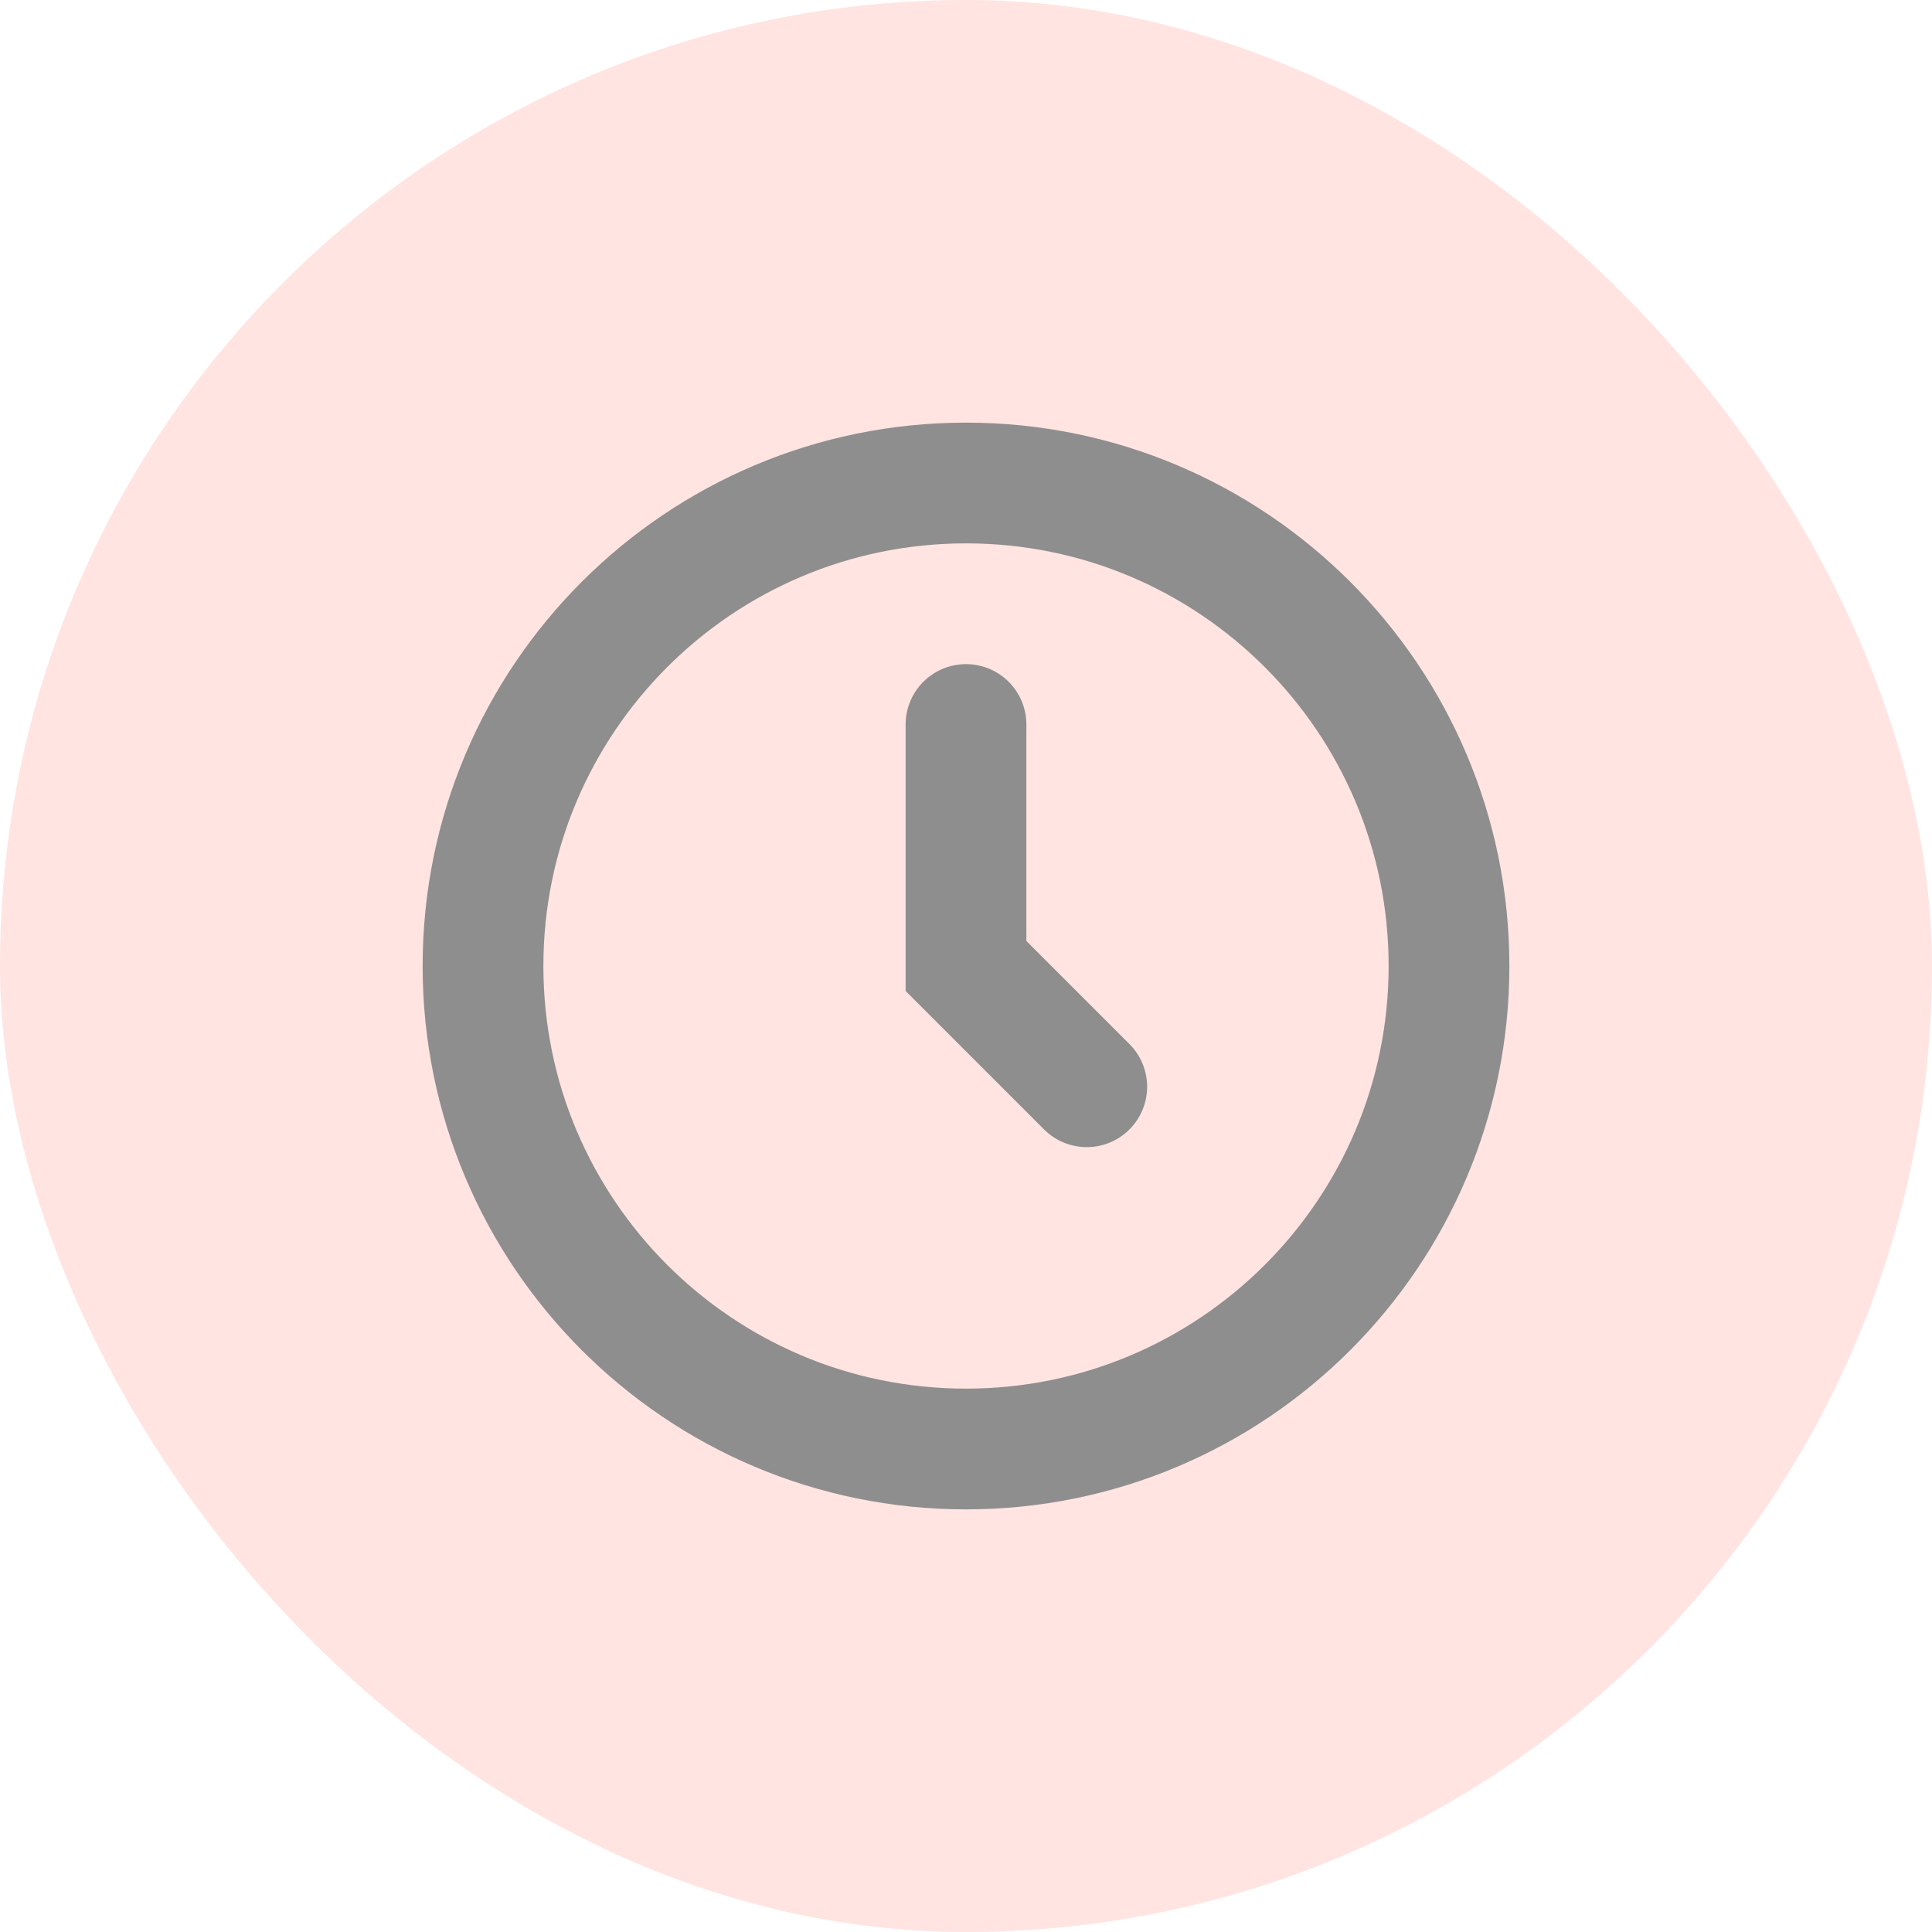 <svg width="32" height="32" viewBox="0 0 32 32" fill="none" xmlns="http://www.w3.org/2000/svg">
  <rect width="32" height="32" rx="16" fill="#FFE4E1"/>
  <path d="M8 16C8 11.582 11.582 8 16 8C20.418 8 24 11.582 24 16C24 20.418 20.418 24 16 24C11.582 24 8 20.418 8 16Z" stroke="#8E8E8E" stroke-width="2"/>
  <path d="M16 12V16L18 18" stroke="#8E8E8E" stroke-width="2" stroke-linecap="round"/>
</svg>